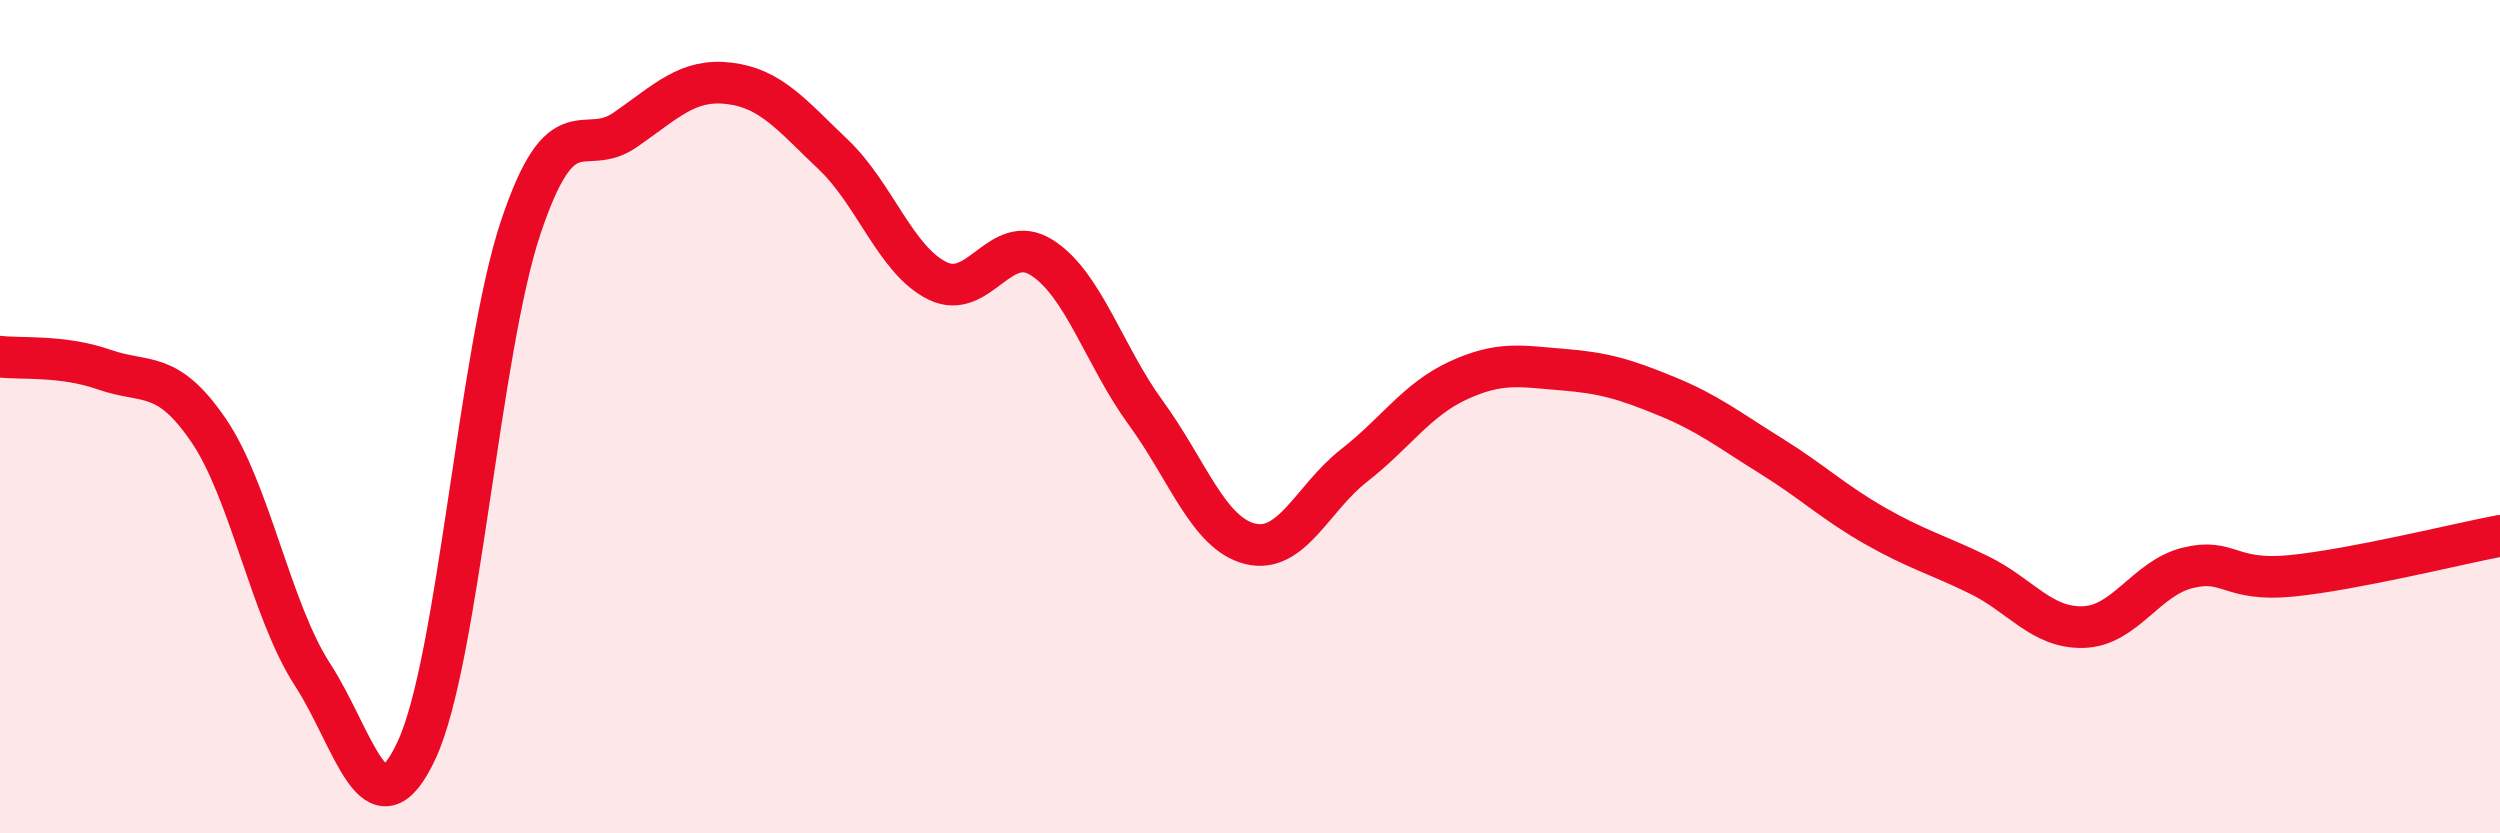 
    <svg width="60" height="20" viewBox="0 0 60 20" xmlns="http://www.w3.org/2000/svg">
      <path
        d="M 0,8.56 C 0.5,8.62 1.5,8.52 2.5,8.87 C 3.5,9.22 4,8.86 5,10.32 C 6,11.78 6.5,14.65 7.5,16.19 C 8.5,17.73 9,20.15 10,18 C 11,15.85 11.5,8.43 12.5,5.45 C 13.5,2.47 14,3.81 15,3.12 C 16,2.43 16.5,1.88 17.5,2 C 18.5,2.12 19,2.76 20,3.71 C 21,4.66 21.5,6.25 22.5,6.74 C 23.5,7.23 24,5.55 25,6.18 C 26,6.81 26.5,8.54 27.5,9.91 C 28.5,11.28 29,12.8 30,13.05 C 31,13.3 31.5,11.95 32.5,11.17 C 33.5,10.39 34,9.59 35,9.13 C 36,8.67 36.5,8.79 37.5,8.87 C 38.5,8.95 39,9.1 40,9.51 C 41,9.92 41.5,10.32 42.5,10.94 C 43.5,11.56 44,12.05 45,12.62 C 46,13.19 46.5,13.31 47.5,13.8 C 48.5,14.29 49,15.08 50,15.05 C 51,15.02 51.5,13.88 52.5,13.63 C 53.5,13.38 53.5,13.97 55,13.82 C 56.5,13.67 59,13.05 60,12.86L60 20L0 20Z"
        fill="#EB0A25"
        opacity="0.1"
        stroke-linecap="round"
        stroke-linejoin="round"
      />
      <path
        d="M 0,8.56 C 0.5,8.62 1.5,8.52 2.5,8.87 C 3.5,9.22 4,8.86 5,10.32 C 6,11.78 6.5,14.65 7.5,16.19 C 8.5,17.73 9,20.15 10,18 C 11,15.85 11.5,8.43 12.5,5.45 C 13.5,2.47 14,3.81 15,3.12 C 16,2.43 16.5,1.88 17.5,2 C 18.5,2.12 19,2.76 20,3.71 C 21,4.66 21.5,6.25 22.5,6.74 C 23.5,7.23 24,5.55 25,6.18 C 26,6.81 26.5,8.54 27.5,9.91 C 28.5,11.28 29,12.8 30,13.05 C 31,13.3 31.5,11.95 32.5,11.17 C 33.5,10.39 34,9.59 35,9.13 C 36,8.67 36.5,8.79 37.5,8.87 C 38.5,8.95 39,9.1 40,9.51 C 41,9.92 41.5,10.32 42.5,10.94 C 43.5,11.56 44,12.05 45,12.62 C 46,13.19 46.5,13.31 47.5,13.8 C 48.5,14.29 49,15.08 50,15.05 C 51,15.02 51.5,13.88 52.5,13.63 C 53.5,13.38 53.5,13.97 55,13.82 C 56.5,13.67 59,13.05 60,12.86"
        stroke="#EB0A25"
        stroke-width="1"
        fill="none"
        stroke-linecap="round"
        stroke-linejoin="round"
      />
    </svg>
  